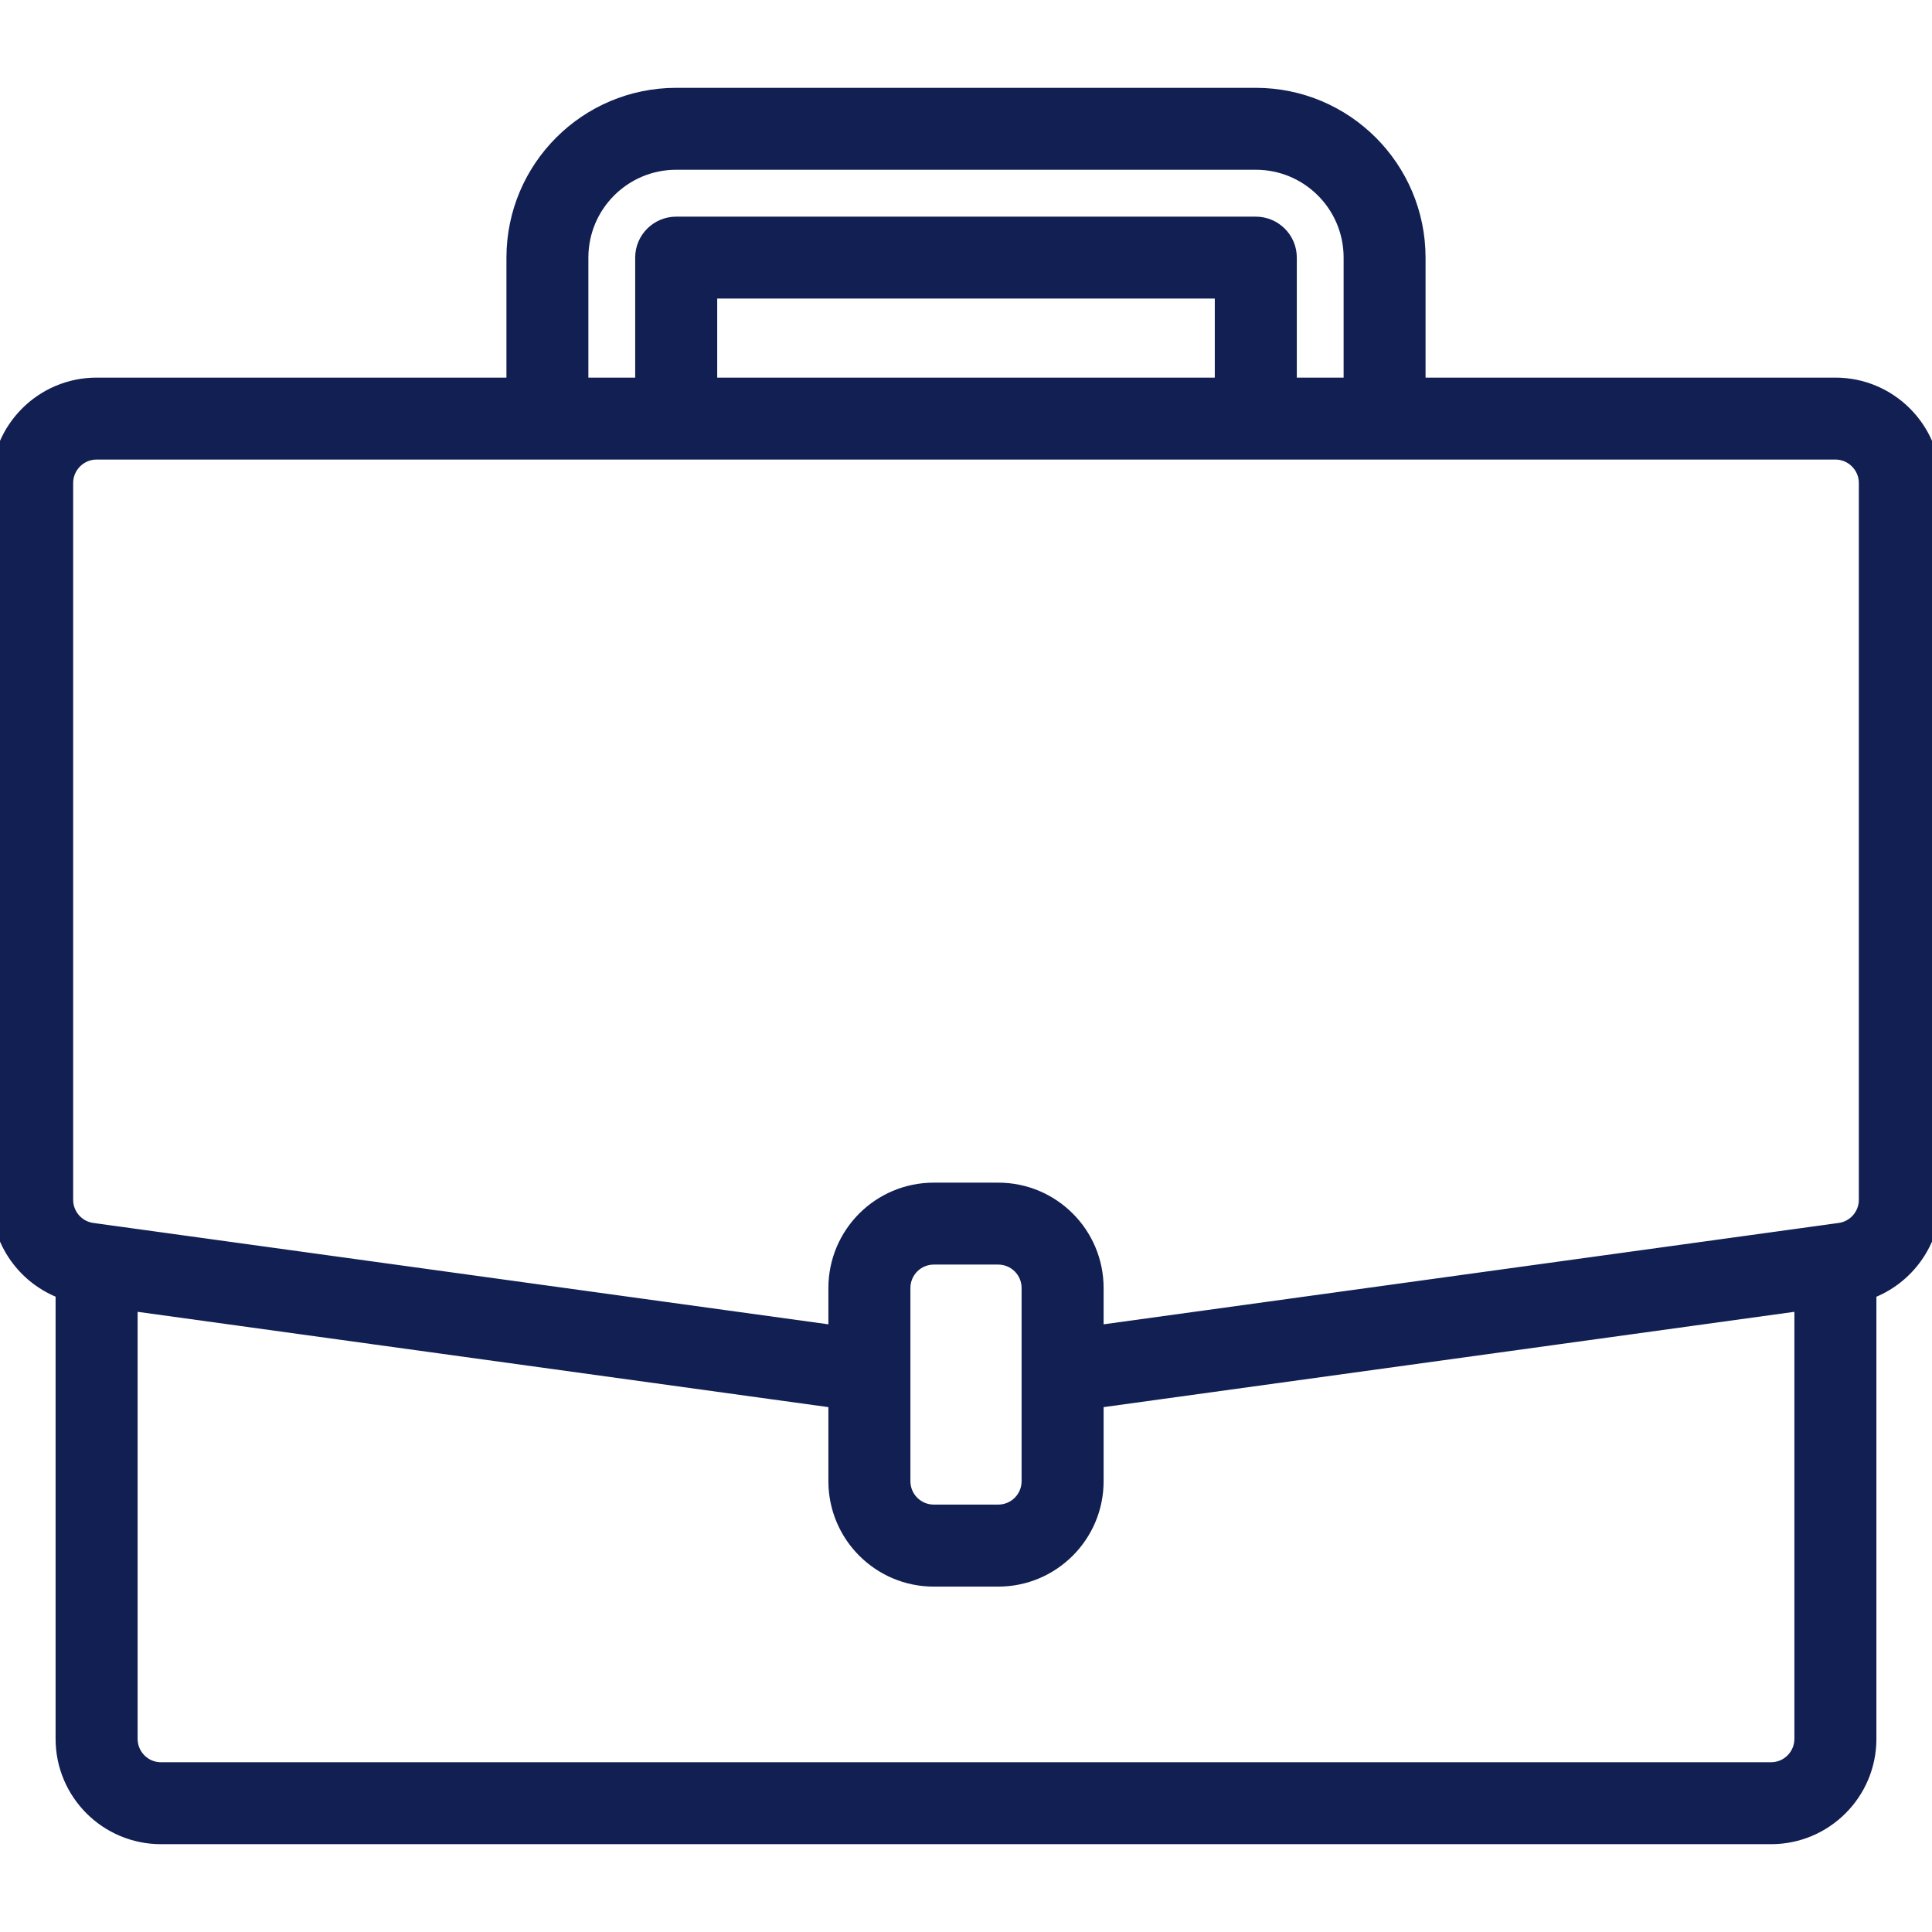 <svg width="78" height="78" viewBox="0 0 22 20" fill="none" xmlns="http://www.w3.org/2000/svg">
<g clip-path="url(#clip0_1733_9646)">
<path d="M20.9 3.4H16.133V1.933C16.132 0.921 15.312 0.101 14.3 0.1H7.7C6.688 0.101 5.868 0.921 5.867 1.933V3.4H1.1C0.493 3.4 0 3.893 0 4.5V12.662C0.002 13.127 0.295 13.541 0.733 13.697V18.8C0.733 19.408 1.226 19.9 1.833 19.9H20.167C20.774 19.9 21.267 19.408 21.267 18.8V13.698C21.705 13.541 21.998 13.127 22 12.662V4.5C22 3.893 21.508 3.4 20.9 3.4ZM6.6 1.933C6.6 1.326 7.093 0.833 7.7 0.833H14.3C14.908 0.833 15.4 1.326 15.4 1.933V3.4H14.667V1.933C14.667 1.731 14.502 1.567 14.3 1.567H7.7C7.498 1.567 7.333 1.731 7.333 1.933V3.4H6.6V1.933ZM13.933 3.4H8.067V2.3H13.933V3.4ZM20.533 18.8C20.533 19.003 20.369 19.167 20.167 19.167H1.833C1.631 19.167 1.467 19.003 1.467 18.8V13.823L9.533 14.936V15.867C9.533 16.474 10.026 16.967 10.633 16.967H11.367C11.974 16.967 12.467 16.474 12.467 15.867V14.936L20.533 13.823V18.8ZM11.733 15.867C11.733 16.069 11.569 16.233 11.367 16.233H10.633C10.431 16.233 10.267 16.069 10.267 15.867V13.667C10.267 13.464 10.431 13.3 10.633 13.3H11.367C11.569 13.3 11.733 13.464 11.733 13.667V15.867ZM21.267 12.662C21.267 12.845 21.132 13 20.951 13.025L20.85 13.039L12.467 14.195V13.667C12.467 13.059 11.974 12.567 11.367 12.567H10.633C10.026 12.567 9.533 13.059 9.533 13.667V14.195L1.049 13.025C0.868 13 0.733 12.845 0.733 12.662V4.5C0.733 4.298 0.898 4.133 1.1 4.133H20.9C21.102 4.133 21.267 4.298 21.267 4.5V12.662Z" fill="#111F52" stroke="#111F52" stroke-width="0.2"/>
</g>
<defs>
<clipPath id="clip0_1733_9646">
<rect width="22" height="20" fill="white"/>
</clipPath>
</defs>
</svg>
